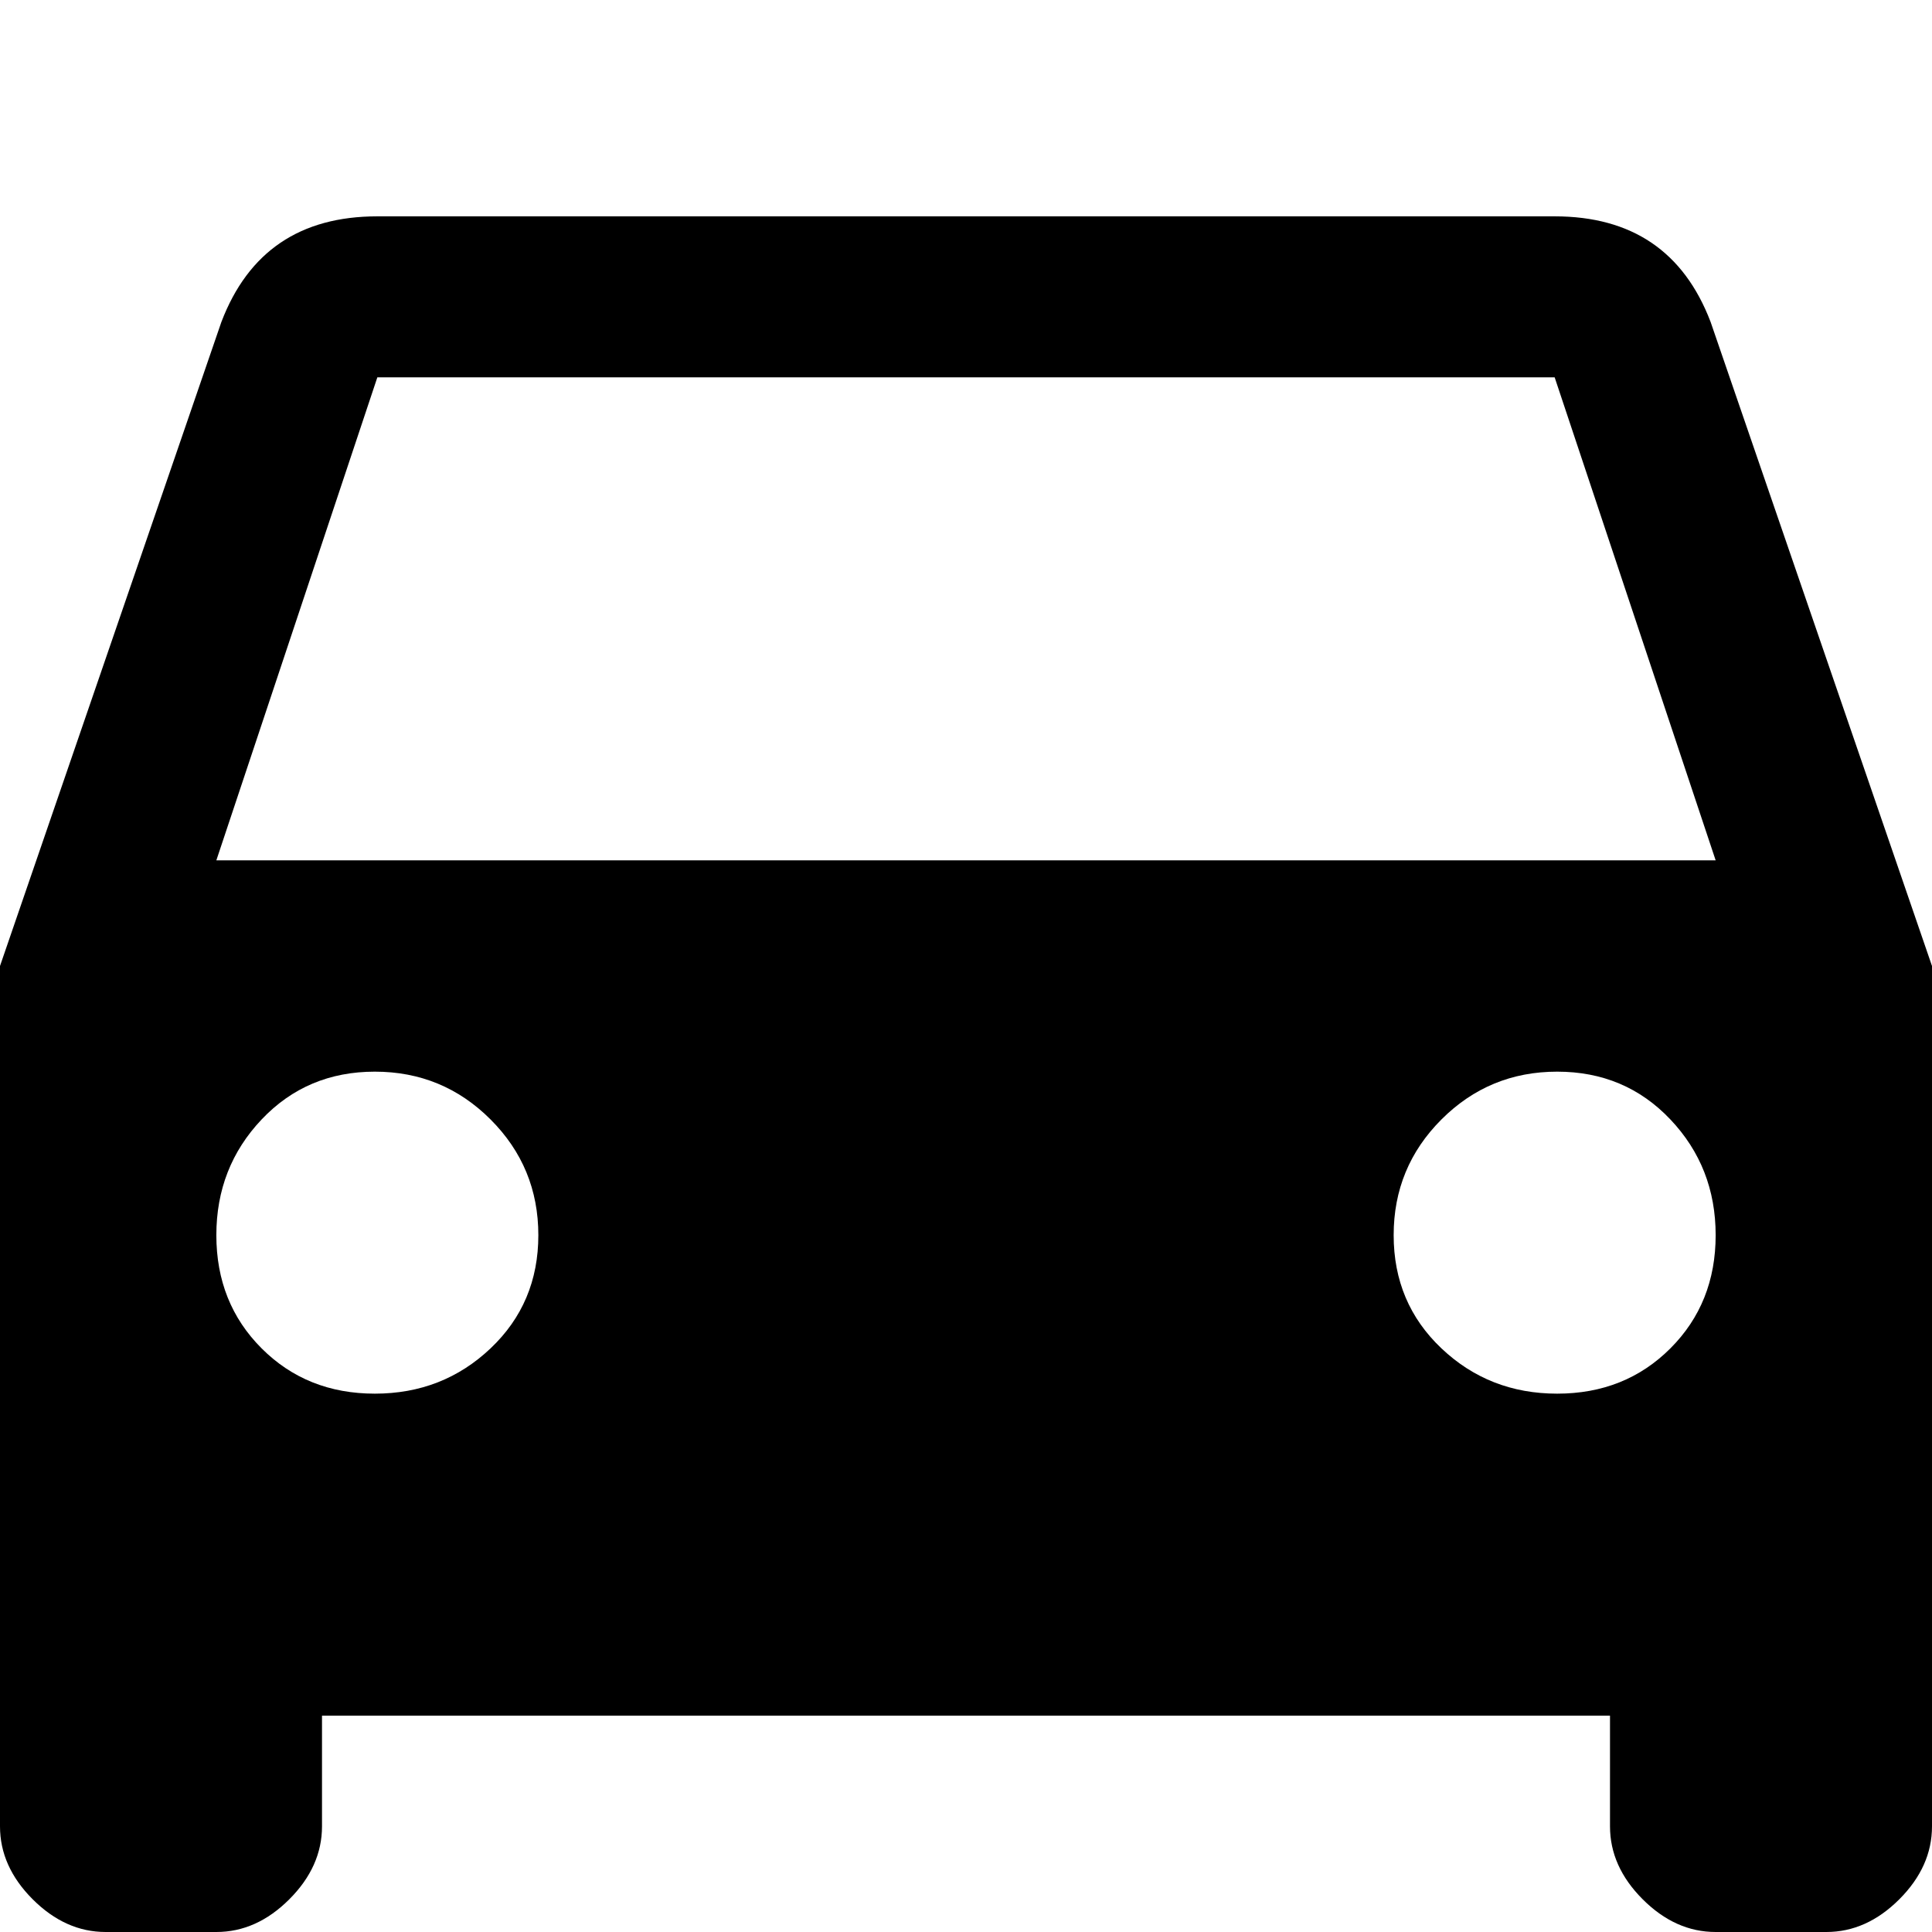 <?xml version="1.0" encoding="UTF-8"?> <svg xmlns="http://www.w3.org/2000/svg" width="512" height="512" viewBox="0 0 384 384"><path fill="currentColor" d="m340 64l44 128v171q0 8-6.5 14.5T363 384h-22q-8 0-14.5-6.5T320 363v-22H64v22q0 8-6.5 14.5T43 384H21q-8 0-14.5-6.5T0 363V192L44 64q8-21 31-21h234q23 0 31 21zM74.5 277q13.5 0 23-9t9.5-22.5t-9.5-23t-23-9.5t-22.5 9.5t-9 23t9 22.5t22.5 9zm235 0q13.5 0 22.5-9t9-22.5t-9-23t-22.5-9.5t-23 9.5t-9.5 23t9.5 22.5t23 9zM43 171h298l-32-96H75z"></path></svg> 